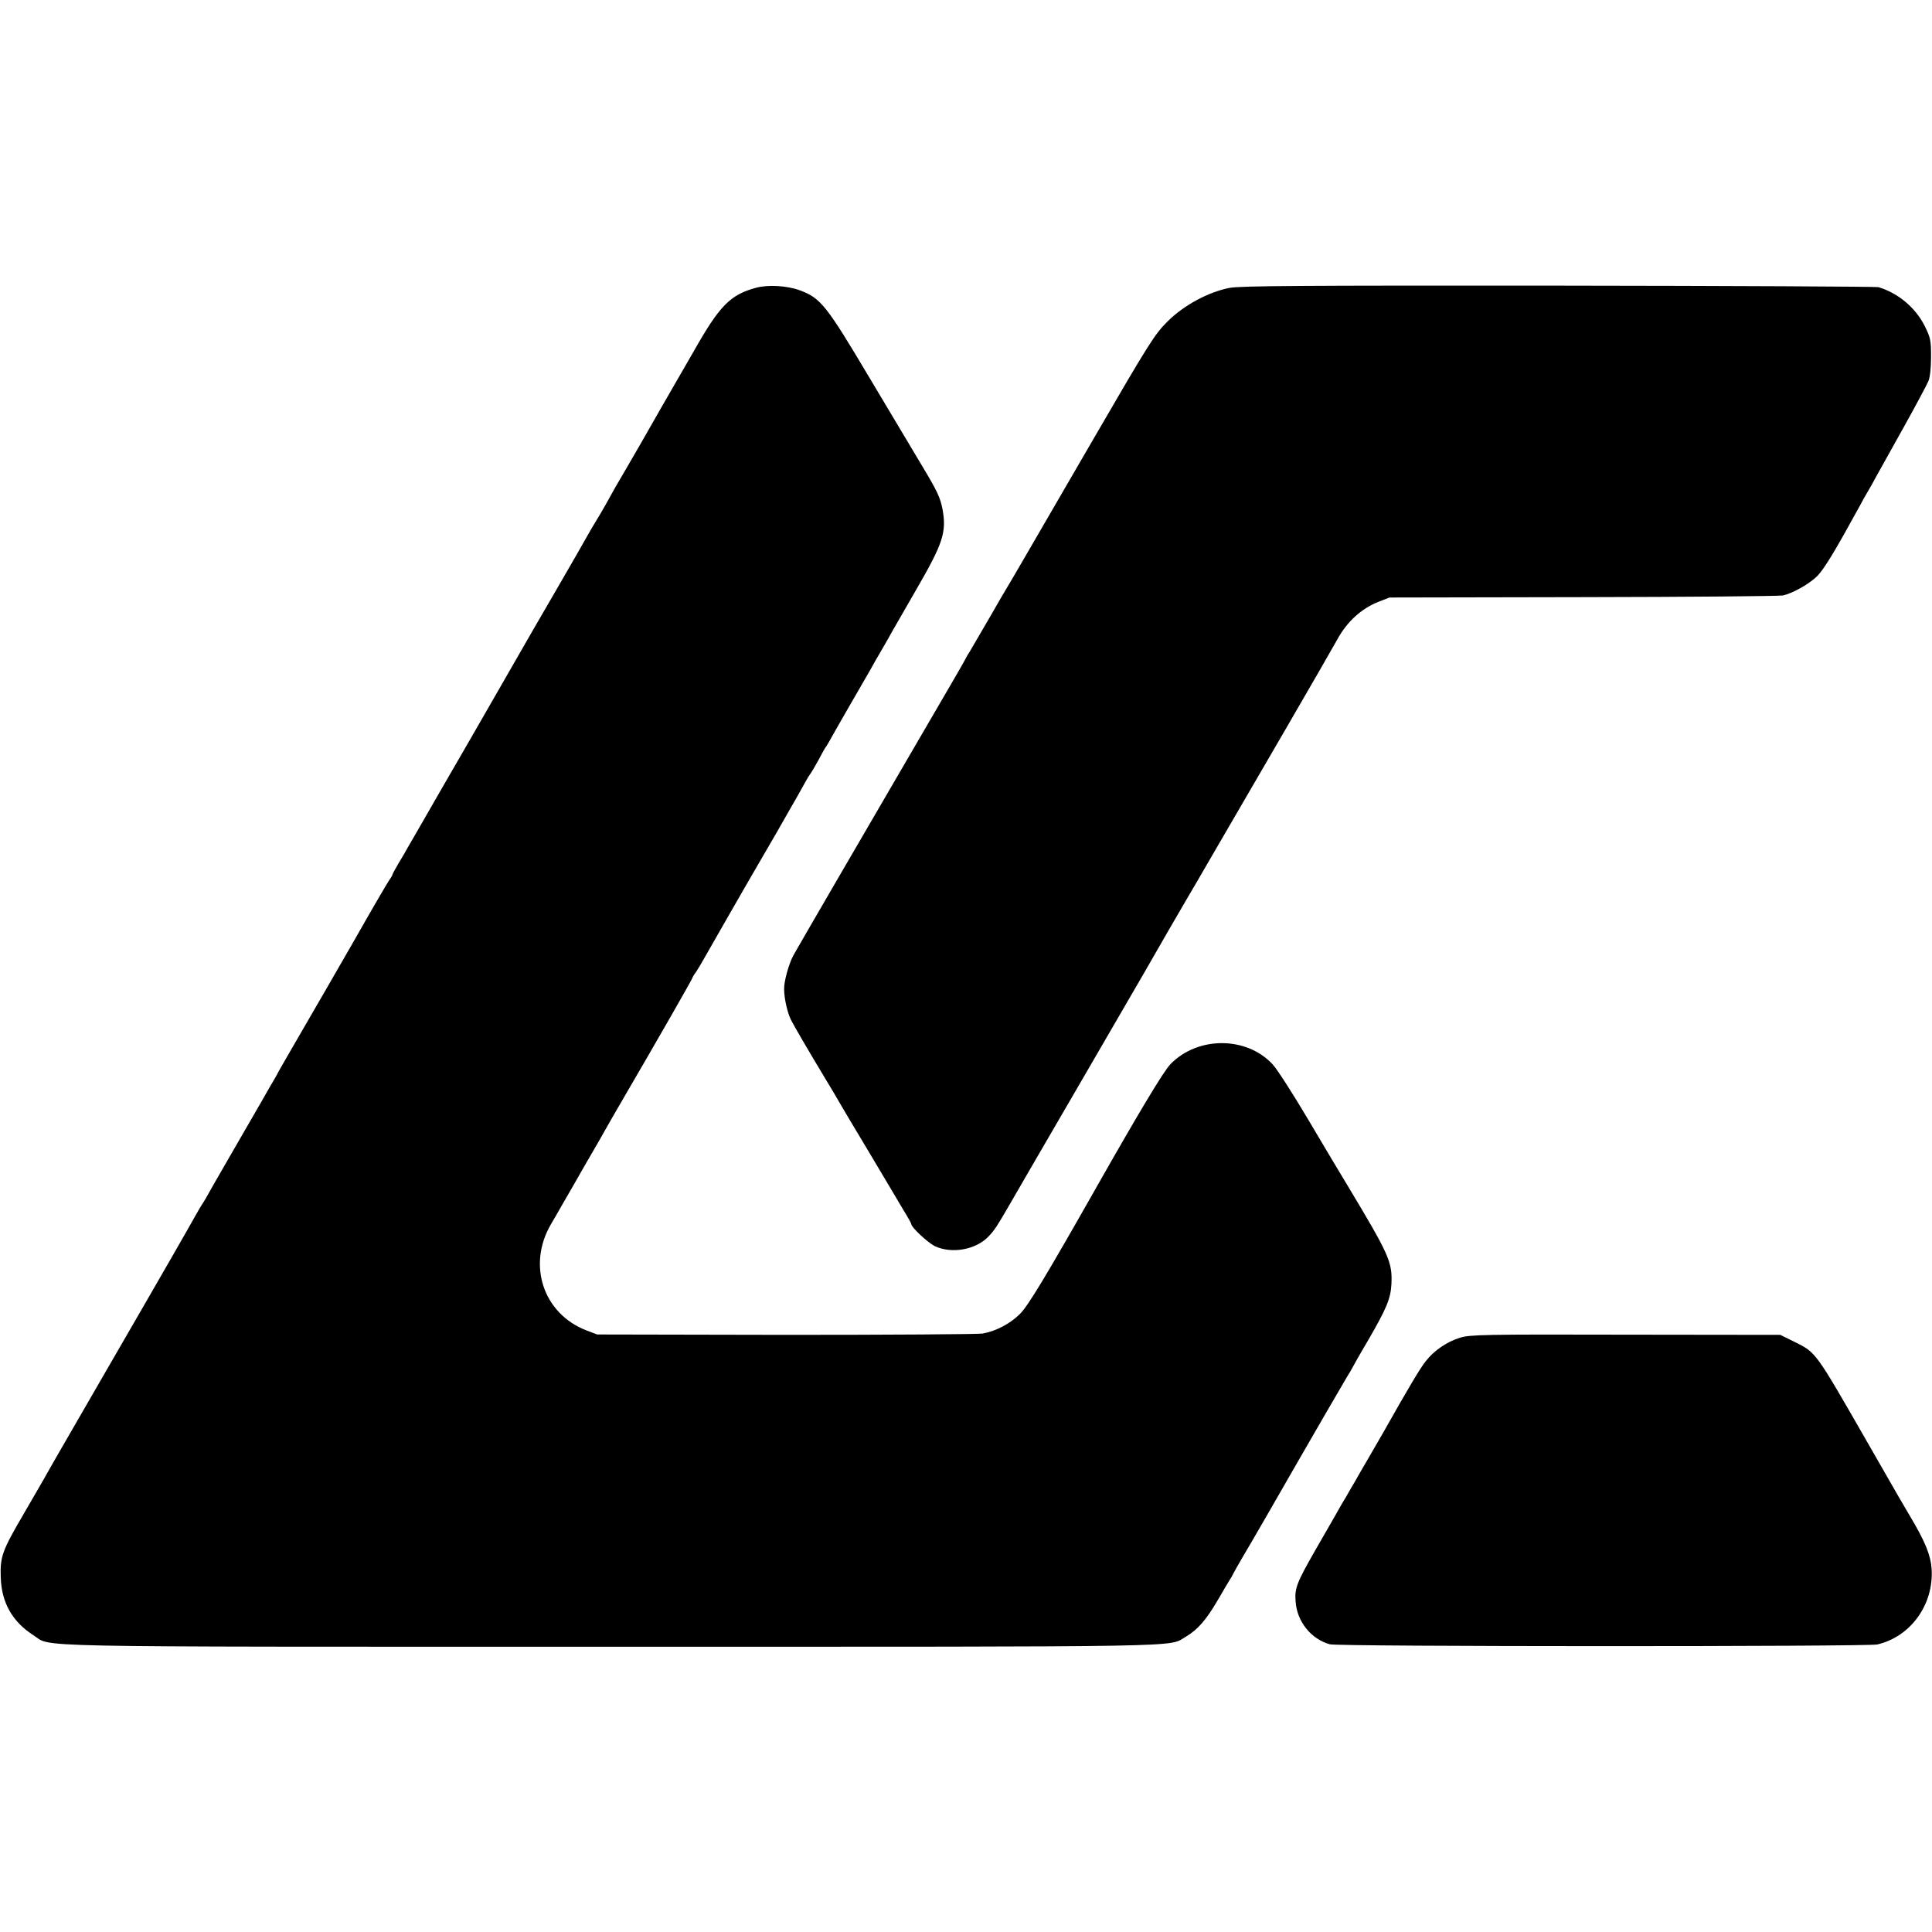 <?xml version="1.0" standalone="no"?>
<!DOCTYPE svg PUBLIC "-//W3C//DTD SVG 20010904//EN"
 "http://www.w3.org/TR/2001/REC-SVG-20010904/DTD/svg10.dtd">
<svg version="1.0" xmlns="http://www.w3.org/2000/svg"
 width="1024pt" height="1024pt" viewBox="0 0 1024 1024"
 preserveAspectRatio="xMidYMid meet">
<g transform="translate(0,1024) scale(0.1,-0.1)"
fill="#000000" stroke="none">
<path d="M4008 8715 c-137 -37 -193 -93 -330 -335 -55 -96 -133 -231 -173
-300 -39 -69 -83 -145 -97 -170 -14 -25 -49 -85 -78 -135 -66 -112 -79 -135
-120 -210 -19 -33 -41 -71 -50 -85 -9 -14 -30 -50 -47 -80 -17 -30 -86 -152
-155 -270 -69 -118 -204 -352 -300 -520 -96 -168 -244 -424 -328 -569 -84
-146 -160 -279 -170 -295 -9 -17 -31 -55 -49 -84 -17 -29 -31 -55 -31 -58 0
-3 -8 -17 -19 -32 -10 -15 -92 -155 -181 -312 -90 -157 -216 -375 -280 -485
-64 -111 -120 -207 -124 -215 -4 -8 -12 -24 -19 -35 -7 -11 -39 -67 -72 -125
-69 -120 -57 -99 -160 -277 -44 -76 -85 -147 -91 -158 -31 -56 -57 -101 -64
-110 -4 -5 -19 -32 -34 -58 -30 -54 -140 -247 -499 -867 -236 -409 -258 -446
-302 -525 -13 -22 -62 -107 -110 -190 -113 -193 -125 -226 -121 -335 4 -134
61 -235 173 -307 103 -65 -124 -61 3058 -61 3142 0 2953 -3 3050 53 64 38 108
89 170 195 30 52 60 102 65 110 6 8 13 22 17 30 4 8 27 49 51 90 37 61 224
386 292 505 57 100 246 425 261 450 11 17 22 36 26 44 4 8 42 76 86 150 96
166 118 218 122 296 5 117 -12 154 -233 522 -33 54 -126 210 -207 347 -81 137
-166 269 -189 294 -138 150 -397 151 -542 2 -37 -38 -166 -253 -403 -671 -256
-451 -351 -609 -394 -652 -51 -52 -127 -92 -198 -105 -24 -4 -494 -7 -1044 -7
l-1000 2 -58 22 c-228 89 -313 346 -187 562 15 25 38 65 52 90 14 24 42 73 63
109 21 36 46 81 57 100 11 19 37 64 58 100 21 36 48 83 60 105 12 22 55 96 95
165 189 324 365 632 365 637 0 3 8 17 19 31 10 15 29 47 43 72 36 63 206 361
293 510 40 69 82 141 93 160 11 19 36 64 57 100 40 69 81 142 99 175 6 11 16
27 22 35 6 8 26 42 44 75 17 33 35 65 40 70 4 6 19 31 33 57 14 25 60 106 103
180 42 73 86 149 97 168 10 19 36 64 57 100 21 36 47 81 57 100 11 19 70 121
130 226 142 245 160 303 139 423 -12 63 -27 96 -110 234 -40 67 -166 278 -280
469 -226 380 -256 418 -366 459 -67 25 -168 31 -232 14z"/>
<path d="M6516 8714 c-112 -22 -242 -92 -328 -178 -68 -68 -94 -108 -398 -632
-361 -622 -436 -752 -450 -774 -5 -8 -49 -82 -96 -165 -48 -82 -95 -163 -105
-180 -11 -16 -22 -37 -26 -45 -6 -13 -79 -138 -258 -445 -245 -420 -616 -1058
-649 -1117 -25 -45 -52 -142 -50 -183 1 -52 18 -123 36 -160 16 -32 93 -164
181 -310 36 -59 60 -100 76 -128 10 -18 73 -124 141 -237 67 -113 130 -218
140 -235 9 -16 36 -60 58 -98 23 -37 42 -71 42 -75 0 -17 87 -98 125 -117 90
-42 218 -19 285 52 33 35 46 56 108 163 11 19 171 296 357 615 185 319 347
598 360 620 36 64 224 389 234 405 5 8 66 112 134 230 69 118 239 411 378 650
139 239 263 455 276 479 52 96 129 166 221 202 l57 22 1025 2 c564 1 1041 5
1060 9 54 12 143 63 183 104 37 38 97 138 225 372 13 25 32 59 42 75 10 17 29
50 42 75 14 25 79 142 145 260 66 118 126 231 134 250 9 22 14 71 14 130 0 88
-3 100 -34 163 -49 97 -141 174 -245 205 -12 3 -775 7 -1696 8 -1364 1 -1688
-1 -1744 -12z"/>
<path d="M7739 3150 c-69 -21 -137 -67 -181 -123 -29 -35 -93 -143 -225 -377
-11 -19 -46 -80 -78 -135 -32 -55 -66 -113 -75 -130 -10 -16 -31 -53 -47 -81
-17 -27 -41 -70 -55 -95 -14 -24 -62 -108 -107 -186 -97 -170 -110 -201 -104
-271 7 -106 81 -199 181 -227 44 -13 2847 -13 2902 -1 177 41 300 212 288 400
-5 74 -34 145 -115 281 -44 74 -37 62 -228 395 -275 479 -269 471 -384 528
l-75 37 -820 1 c-753 2 -826 0 -877 -16z"/>
</g>
</svg>
